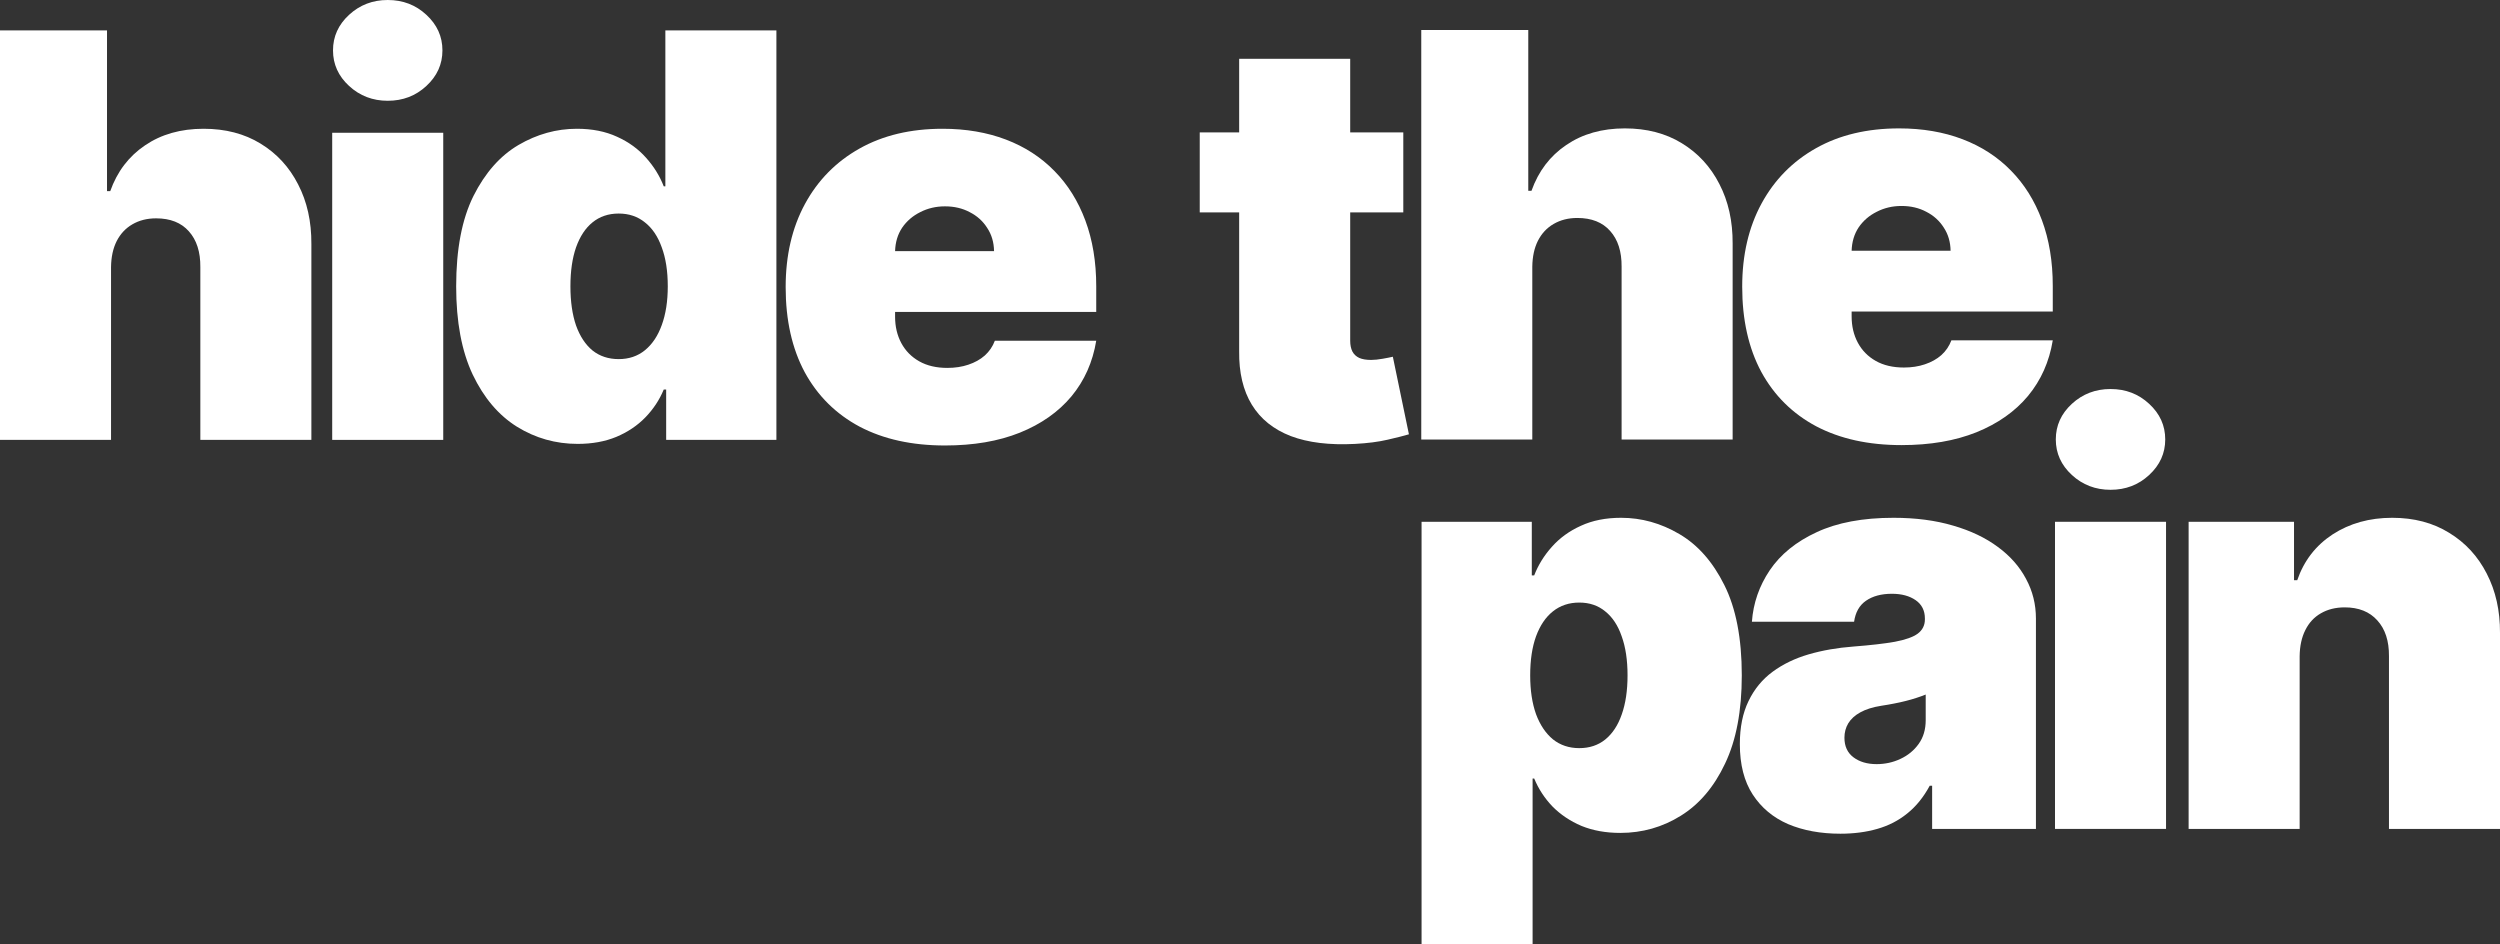 <?xml version="1.0" encoding="UTF-8"?> <svg xmlns="http://www.w3.org/2000/svg" width="1994" height="753" viewBox="0 0 1994 753" fill="none"><rect x="0" y="0" width="1994" height="753" fill="#333333" stroke="none"/> <path d="M278.443 68.576C287 76.444 297.268 80.377 309.247 80.377C321.333 80.377 331.601 76.444 340.051 68.576C348.607 60.708 352.885 51.246 352.885 40.189C352.885 29.131 348.607 19.669 340.051 11.802C331.601 3.934 321.333 0 309.247 0C297.268 0 287 3.934 278.443 11.802C269.886 19.669 265.608 29.131 265.608 40.189C265.608 51.246 269.886 60.708 278.443 68.576Z" fill="white"></path> <path d="M264.966 105.894V350.854H353.527V105.894H264.966Z" fill="white"></path> <path d="M88.561 213.064V350.854H0V24.241H85.352V152.462H87.919C93.481 136.833 102.733 124.659 115.674 115.941C128.616 107.117 144.179 102.704 162.361 102.704C179.795 102.704 194.93 106.638 207.765 114.506C220.706 122.374 230.707 133.218 237.766 147.04C244.932 160.861 248.462 176.703 248.355 194.564V350.854H159.794V213.064C159.901 200.944 156.853 191.428 150.649 184.517C144.553 177.606 135.836 174.151 124.498 174.151C117.332 174.151 111.022 175.746 105.567 178.935C100.219 182.019 96.048 186.484 93.053 192.332C90.165 198.073 88.668 204.984 88.561 213.064Z" fill="white"></path> <path fill-rule="evenodd" clip-rule="evenodd" d="M460.745 354.043C443.204 354.043 427.053 349.472 412.293 340.328C397.64 331.185 385.875 317.31 376.997 298.704C368.227 280.098 363.842 256.655 363.842 228.374C363.842 198.817 368.441 174.789 377.639 156.289C386.944 137.79 398.924 124.234 413.577 115.622C428.337 107.01 443.846 102.704 460.103 102.704C472.296 102.704 482.992 104.831 492.19 109.084C501.389 113.23 509.09 118.812 515.293 125.829C521.497 132.74 526.203 140.342 529.412 148.634H530.695V24.241H619.256V350.854H531.337V310.665H529.412C525.989 318.958 521.069 326.4 514.652 332.992C508.341 339.478 500.64 344.634 491.549 348.462C482.564 352.183 472.296 354.043 460.745 354.043ZM493.474 286.424C501.603 286.424 508.555 284.085 514.331 279.407C520.213 274.623 524.706 267.925 527.807 259.313C531.016 250.595 532.62 240.282 532.62 228.374C532.62 216.254 531.016 205.887 527.807 197.276C524.706 188.557 520.213 181.912 514.331 177.341C508.555 172.663 501.603 170.324 493.474 170.324C485.345 170.324 478.393 172.663 472.617 177.341C466.949 181.912 462.563 188.557 459.462 197.276C456.467 205.887 454.969 216.254 454.969 228.374C454.969 240.494 456.467 250.914 459.462 259.632C462.563 268.244 466.949 274.889 472.617 279.567C478.393 284.139 485.345 286.424 493.474 286.424Z" fill="white"></path> <path fill-rule="evenodd" clip-rule="evenodd" d="M753.708 355.319C727.396 355.319 704.721 350.322 685.683 340.328C666.751 330.228 652.152 315.768 641.884 296.95C631.723 278.025 626.642 255.379 626.642 229.012C626.642 203.708 631.776 181.593 642.044 162.669C652.312 143.744 666.805 129.018 685.522 118.493C704.24 107.967 726.327 102.704 751.782 102.704C770.393 102.704 787.239 105.575 802.32 111.316C817.401 117.058 830.289 125.404 840.985 136.355C851.681 147.199 859.916 160.383 865.692 175.905C871.468 191.428 874.356 208.917 874.356 228.374V248.787H713.919V252.615C713.919 260.482 715.577 267.499 718.893 273.666C722.209 279.833 726.968 284.67 733.172 288.179C739.375 291.687 746.862 293.441 755.633 293.441C761.729 293.441 767.291 292.591 772.318 290.89C777.452 289.189 781.837 286.743 785.474 283.554C789.11 280.258 791.784 276.324 793.496 271.752H874.356C871.575 288.763 864.997 303.542 854.622 316.087C844.247 328.527 830.503 338.202 813.39 345.113C796.384 351.917 776.49 355.319 753.708 355.319ZM719.535 181.647C716.005 186.963 714.133 193.182 713.919 200.306H792.854C792.747 193.289 790.929 187.122 787.399 181.806C783.977 176.384 779.324 172.184 773.441 169.207C767.666 166.124 761.088 164.582 753.708 164.582C746.541 164.582 739.964 166.124 733.974 169.207C727.984 172.184 723.171 176.331 719.535 181.647Z" fill="white"></path> <path d="M1222.16 350.552V212.762C1222.26 204.682 1223.76 197.771 1226.65 192.03C1229.64 186.182 1233.82 181.717 1239.16 178.634C1244.62 175.444 1250.93 173.849 1258.09 173.849C1269.43 173.849 1278.15 177.305 1284.25 184.215C1290.45 191.126 1293.5 200.642 1293.39 212.762V350.552H1381.95V194.263C1382.06 176.401 1378.53 160.559 1371.36 146.738C1364.3 132.916 1354.3 122.072 1341.36 114.204C1328.53 106.336 1313.39 102.403 1295.96 102.403C1277.77 102.403 1262.21 106.815 1249.27 115.639C1236.33 124.358 1227.08 136.531 1221.52 152.16H1218.95V23.939H1133.6V350.552H1222.16Z" fill="white"></path> <path d="M1119.27 105.592V169.384H1076.92V271.769C1076.92 275.172 1077.5 278.042 1078.68 280.381C1079.86 282.614 1081.68 284.315 1084.14 285.485C1086.6 286.548 1089.75 287.079 1093.6 287.079C1096.28 287.079 1099.38 286.76 1102.91 286.122C1106.54 285.485 1109.22 284.953 1110.93 284.528L1123.76 346.405C1119.81 347.575 1114.14 349.01 1106.76 350.711C1099.48 352.412 1090.82 353.529 1080.77 354.061C1060.44 355.124 1043.38 353.051 1029.59 347.841C1015.79 342.525 1005.41 334.179 998.463 322.803C991.51 311.426 988.141 297.18 988.355 280.062V169.384H956.91V105.592H988.355V46.904H1076.92V105.592H1119.27Z" fill="white"></path> <path fill-rule="evenodd" clip-rule="evenodd" d="M1448.62 340.026C1467.66 350.02 1490.33 355.017 1516.64 355.017C1539.43 355.017 1559.32 351.615 1576.33 344.811C1593.44 337.9 1607.18 328.225 1617.56 315.786C1627.93 303.24 1634.51 288.461 1637.29 271.45H1556.43C1554.72 276.022 1552.05 279.956 1548.41 283.252C1544.77 286.441 1540.39 288.887 1535.25 290.588C1530.23 292.289 1524.67 293.14 1518.57 293.14C1509.8 293.14 1502.31 291.385 1496.11 287.877C1489.9 284.368 1485.14 279.531 1481.83 273.364C1478.51 267.198 1476.86 260.181 1476.86 252.313V248.485H1637.29V228.072C1637.29 208.616 1634.4 191.126 1628.63 175.603C1622.85 160.081 1614.62 146.897 1603.92 136.053C1593.23 125.102 1580.34 116.756 1565.26 111.015C1550.17 105.273 1533.33 102.403 1514.72 102.403C1489.26 102.403 1467.18 107.665 1448.46 118.191C1429.74 128.717 1415.25 143.442 1404.98 162.367C1394.71 181.292 1389.58 203.406 1389.58 228.71C1389.58 255.077 1394.66 277.723 1404.82 296.648C1415.09 315.467 1429.69 329.926 1448.62 340.026ZM1476.86 200.004C1477.07 192.88 1478.94 186.661 1482.47 181.345C1486.11 176.029 1490.92 171.882 1496.91 168.905C1502.9 165.822 1509.48 164.28 1516.64 164.28C1524.02 164.28 1530.6 165.822 1536.38 168.905C1542.26 171.882 1546.91 176.082 1550.34 181.504C1553.86 186.82 1555.68 192.987 1555.79 200.004H1476.86Z" fill="white"></path> <path d="M1683.35 390.663C1671.37 390.663 1661.1 386.73 1652.54 378.862C1643.99 370.995 1639.71 361.532 1639.71 350.475C1639.71 339.417 1643.99 329.955 1652.54 322.088C1661.1 314.22 1671.37 310.286 1683.35 310.286C1695.43 310.286 1705.7 314.22 1714.15 322.088C1722.71 329.955 1726.99 339.417 1726.99 350.475C1726.99 361.532 1722.71 370.995 1714.15 378.862C1705.7 386.73 1695.43 390.663 1683.35 390.663Z" fill="white"></path> <path fill-rule="evenodd" clip-rule="evenodd" d="M1133.84 753V416.18H1221.76V458.921H1223.68C1226.89 450.628 1231.6 443.026 1237.8 436.115C1244.01 429.098 1251.71 423.516 1260.91 419.37C1270.1 415.117 1280.8 412.991 1292.99 412.991C1309.25 412.991 1324.71 417.296 1339.36 425.908C1354.12 434.52 1366.1 448.076 1375.3 466.575C1384.6 485.075 1389.25 509.103 1389.25 538.66C1389.25 566.941 1384.82 590.385 1375.94 608.99C1367.17 627.596 1355.4 641.471 1340.64 650.614C1325.99 659.758 1309.89 664.33 1292.35 664.33C1280.8 664.33 1270.48 662.469 1261.39 658.748C1252.4 654.92 1244.7 649.764 1238.28 643.278C1231.97 636.686 1227.11 629.244 1223.68 620.951H1222.4V753H1133.84ZM1220.48 538.66C1220.48 550.568 1222.03 560.881 1225.13 569.599C1228.34 578.211 1232.83 584.909 1238.61 589.693C1244.49 594.371 1251.49 596.71 1259.62 596.71C1267.75 596.71 1274.65 594.425 1280.32 589.853C1286.09 585.175 1290.48 578.53 1293.47 569.918C1296.58 561.2 1298.13 550.78 1298.13 538.66C1298.13 526.54 1296.58 516.174 1293.47 507.562C1290.48 498.844 1286.09 492.199 1280.32 487.627C1274.65 482.949 1267.75 480.61 1259.62 480.61C1251.49 480.61 1244.49 482.949 1238.61 487.627C1232.83 492.199 1228.34 498.844 1225.13 507.562C1222.03 516.174 1220.48 526.54 1220.48 538.66Z" fill="white"></path> <path fill-rule="evenodd" clip-rule="evenodd" d="M1426.2 657.313C1438.29 662.416 1452.19 664.967 1467.92 664.967C1478.61 664.967 1488.4 663.692 1497.27 661.14C1506.26 658.588 1514.23 654.495 1521.18 648.86C1528.24 643.225 1534.23 635.836 1539.15 626.693H1541.07V661.14H1623.86V493.368C1623.86 481.992 1621.24 471.466 1616 461.791C1610.86 452.01 1603.38 443.504 1593.54 436.274C1583.7 428.939 1571.77 423.25 1557.76 419.21C1543.75 415.064 1527.92 412.991 1510.27 412.991C1485.78 412.991 1465.35 416.818 1448.98 424.473C1432.62 432.022 1420.16 442.122 1411.6 454.774C1403.15 467.32 1398.39 481.035 1397.32 495.92H1478.82C1479.89 488.371 1483.05 482.789 1488.29 479.174C1493.64 475.453 1500.54 473.593 1508.99 473.593C1516.69 473.593 1523 475.294 1527.92 478.696C1532.84 482.098 1535.3 486.989 1535.3 493.368V494.006C1535.3 498.684 1533.43 502.458 1529.68 505.329C1525.94 508.093 1519.84 510.273 1511.39 511.868C1503.05 513.356 1491.98 514.632 1478.18 515.695C1465.46 516.652 1453.58 518.725 1442.57 521.915C1431.66 525.104 1422.08 529.729 1413.85 535.789C1405.61 541.85 1399.19 549.664 1394.6 559.233C1390 568.695 1387.7 580.125 1387.7 593.521C1387.7 609.788 1391.12 623.184 1397.97 633.71C1404.81 644.235 1414.22 652.103 1426.2 657.313ZM1515.73 605.322C1509.84 608.087 1503.53 609.469 1496.79 609.469C1489.31 609.469 1483.16 607.661 1478.34 604.046C1473.53 600.432 1471.12 595.222 1471.12 588.417C1471.12 584.165 1472.14 580.337 1474.17 576.935C1476.31 573.426 1479.52 570.503 1483.8 568.164C1488.18 565.718 1493.8 563.964 1500.64 562.901C1504.17 562.369 1507.54 561.784 1510.75 561.147C1514.07 560.509 1517.17 559.818 1520.06 559.073C1523.05 558.329 1525.83 557.532 1528.4 556.681C1531.07 555.831 1533.59 554.927 1535.94 553.97V574.383C1535.94 581.826 1534.07 588.152 1530.32 593.362C1526.58 598.571 1521.71 602.558 1515.73 605.322Z" fill="white"></path> <path d="M1639.07 416.18V661.14H1727.63V416.18H1639.07Z" fill="white"></path> <path d="M1834.2 523.35V661.14H1745.64V416.18H1829.71V462.748H1832.28C1837.63 447.225 1847.04 435.052 1860.51 426.227C1874.1 417.403 1889.93 412.991 1908 412.991C1925.44 412.991 1940.57 416.977 1953.41 424.952C1966.35 432.819 1976.35 443.664 1983.41 457.485C1990.57 471.307 1994.1 487.095 1994 504.851V661.14H1905.44V523.35C1905.54 511.23 1902.44 501.714 1896.13 494.803C1889.93 487.893 1881.26 484.437 1870.14 484.437C1862.87 484.437 1856.5 486.032 1851.05 489.222C1845.7 492.305 1841.58 496.77 1838.7 502.618C1835.81 508.359 1834.31 515.27 1834.2 523.35Z" fill="white"></path> </svg> 